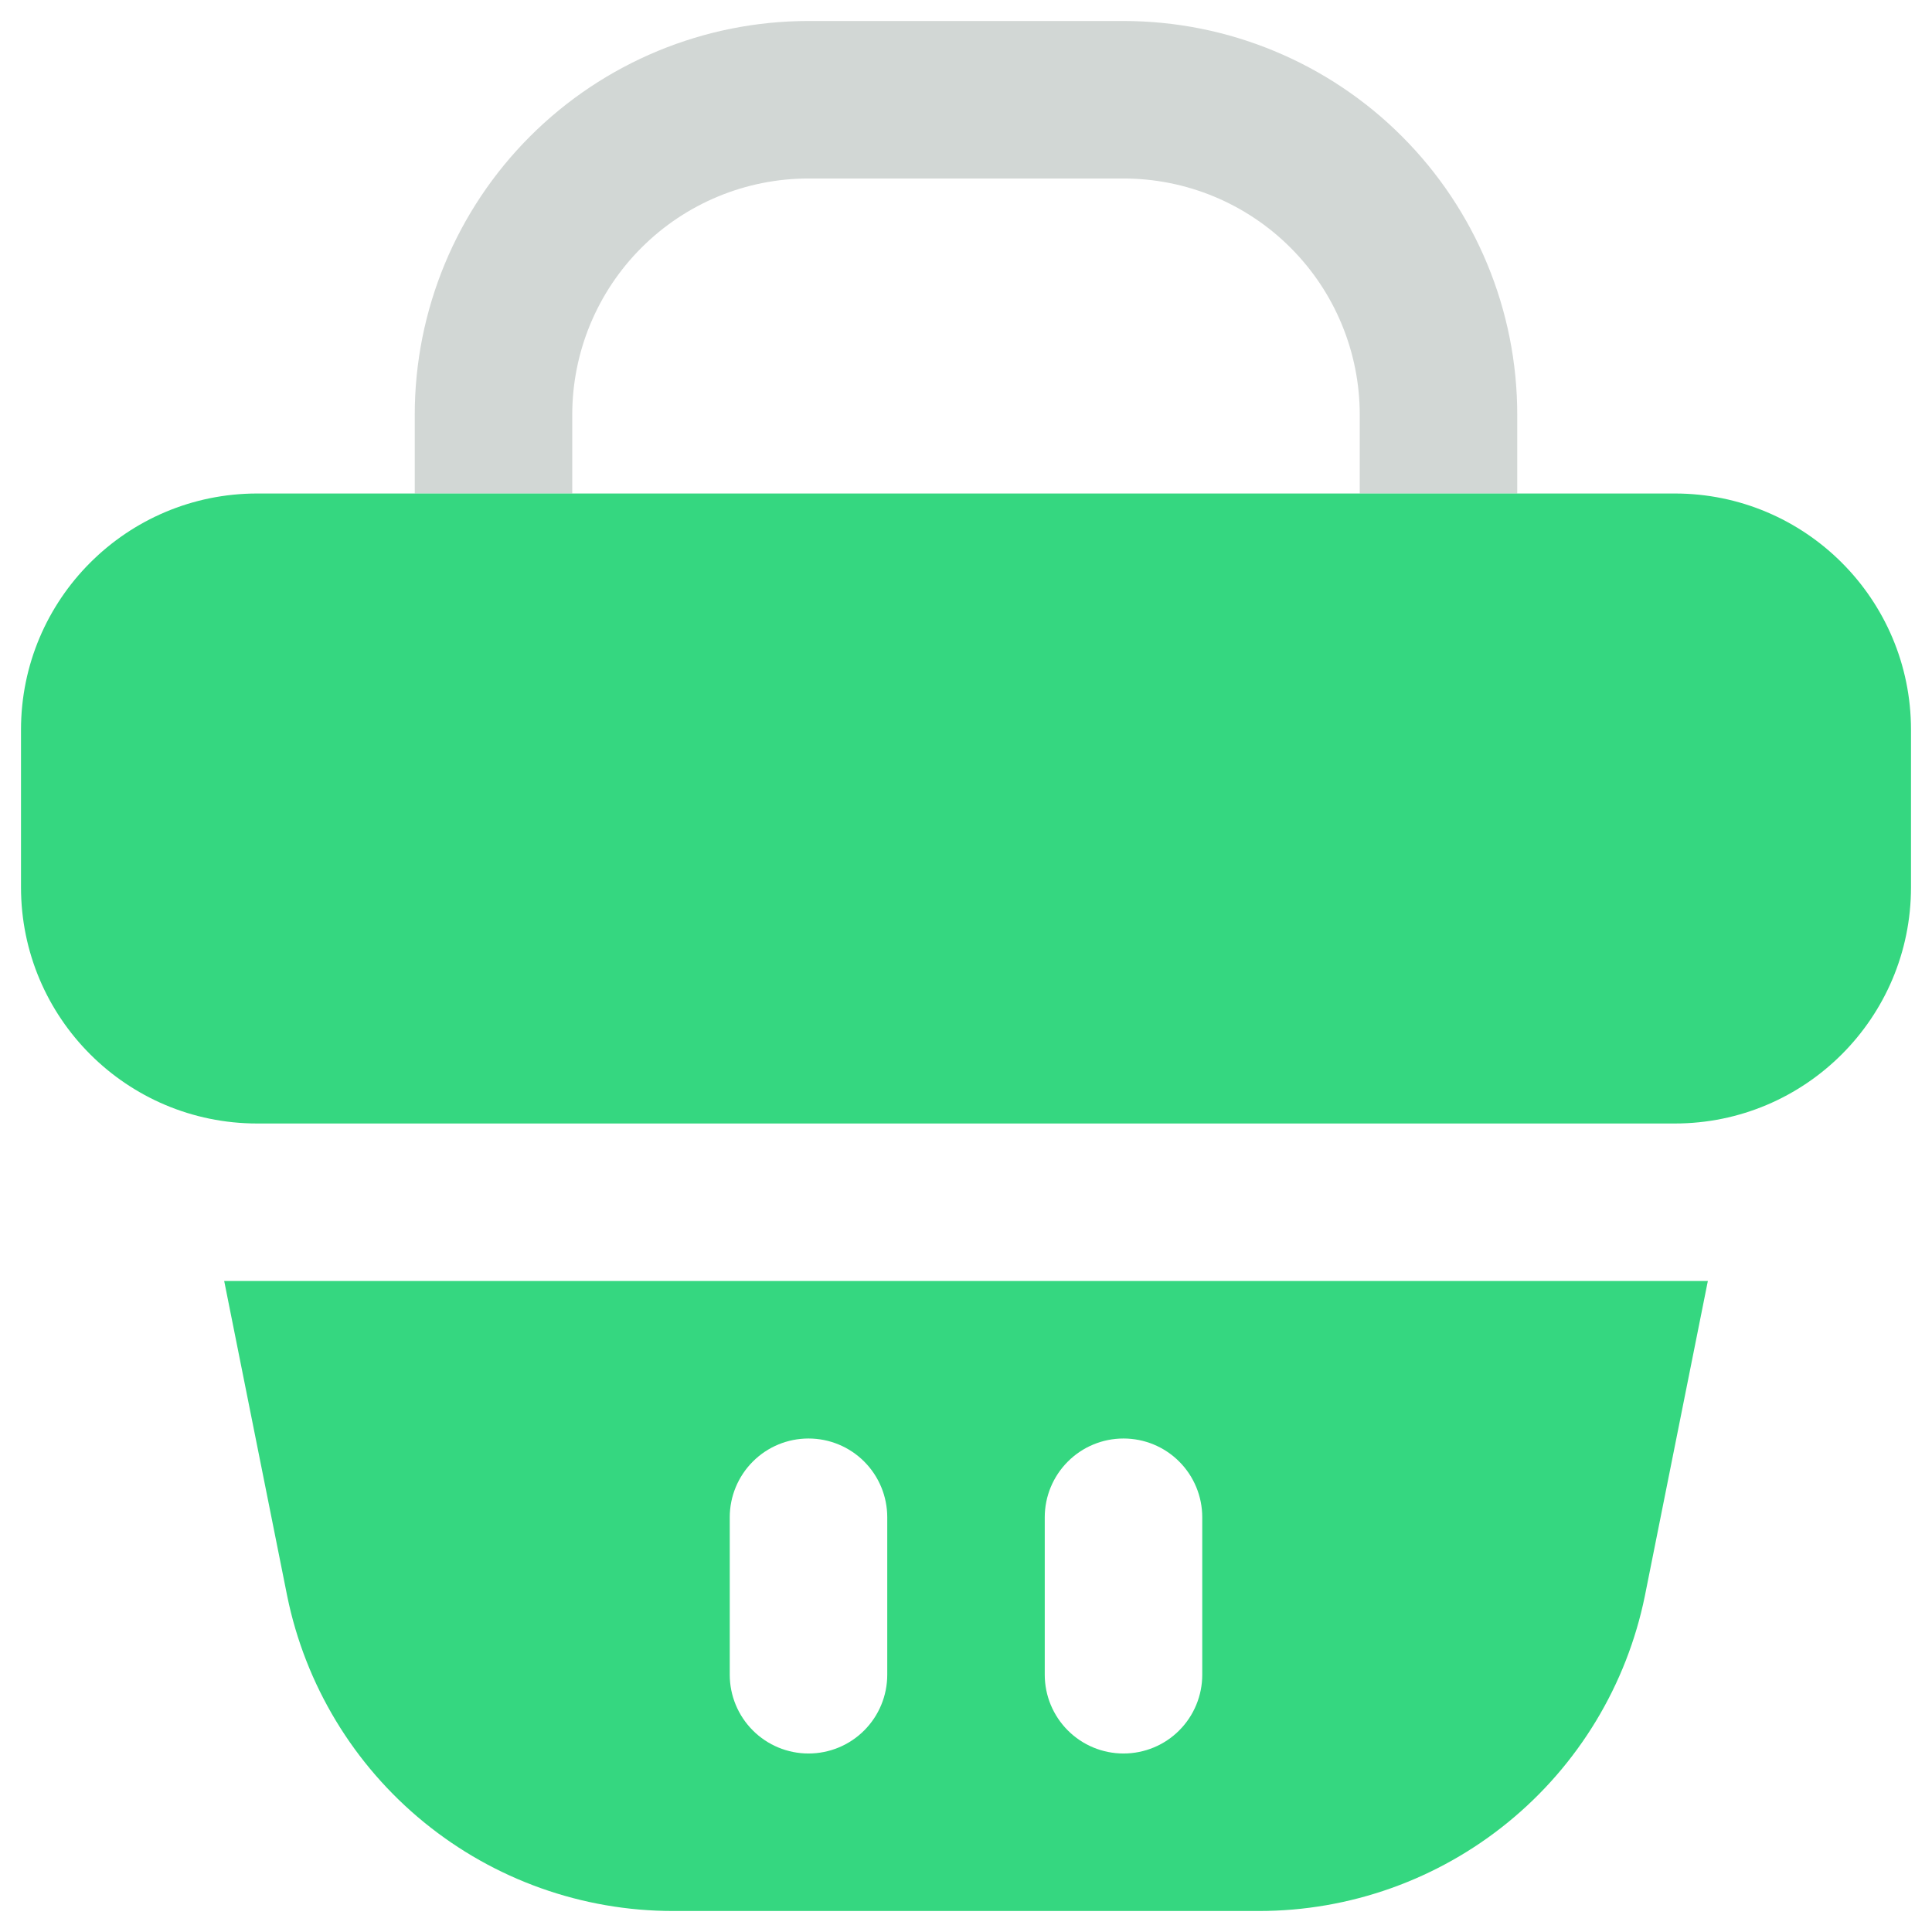 <svg width="46" height="46" viewBox="0 0 46 46" fill="none" xmlns="http://www.w3.org/2000/svg">
<path opacity="0.4" d="M26.75 0.5H19.25C16.764 0.5 14.379 1.488 12.621 3.246C10.863 5.004 9.875 7.389 9.875 9.875V11.75H13.625V9.875C13.625 8.383 14.218 6.952 15.273 5.898C16.327 4.843 17.758 4.25 19.25 4.25H26.75C28.242 4.25 29.673 4.843 30.727 5.898C31.782 6.952 32.375 8.383 32.375 9.875V11.75H36.125V9.875C36.125 8.644 35.883 7.425 35.411 6.287C34.94 5.15 34.25 4.116 33.379 3.246C32.509 2.375 31.475 1.685 30.338 1.214C29.2 0.742 27.981 0.5 26.75 0.5V0.5Z" fill="#8E9B97"/>
<path d="M39.875 11.75H6.125C3.018 11.75 0.5 14.268 0.5 17.375V21.125C0.5 24.232 3.018 26.75 6.125 26.75H39.875C42.982 26.75 45.5 24.232 45.5 21.125V17.375C45.5 14.268 42.982 11.75 39.875 11.75Z" fill="#35D780"/>
<path d="M39.875 30.5H6.125H5.338L6.838 38C7.27 40.118 8.421 42.021 10.095 43.387C11.769 44.754 13.864 45.5 16.025 45.5H29.975C32.137 45.5 34.232 44.754 35.906 43.387C37.58 42.021 38.731 40.118 39.163 38L40.663 30.5H39.875ZM21.125 39.875C21.125 40.372 20.928 40.849 20.576 41.201C20.225 41.553 19.748 41.75 19.25 41.75C18.753 41.75 18.276 41.553 17.925 41.201C17.573 40.849 17.375 40.372 17.375 39.875V36.125C17.375 35.628 17.573 35.151 17.925 34.799C18.276 34.447 18.753 34.25 19.25 34.25C19.748 34.25 20.225 34.447 20.576 34.799C20.928 35.151 21.125 35.628 21.125 36.125V39.875ZM28.625 39.875C28.625 40.372 28.428 40.849 28.076 41.201C27.725 41.553 27.248 41.75 26.75 41.75C26.253 41.75 25.776 41.553 25.425 41.201C25.073 40.849 24.875 40.372 24.875 39.875V36.125C24.875 35.628 25.073 35.151 25.425 34.799C25.776 34.447 26.253 34.25 26.75 34.25C27.248 34.25 27.725 34.447 28.076 34.799C28.428 35.151 28.625 35.628 28.625 36.125V39.875Z" fill="#35D780"/>
</svg>
